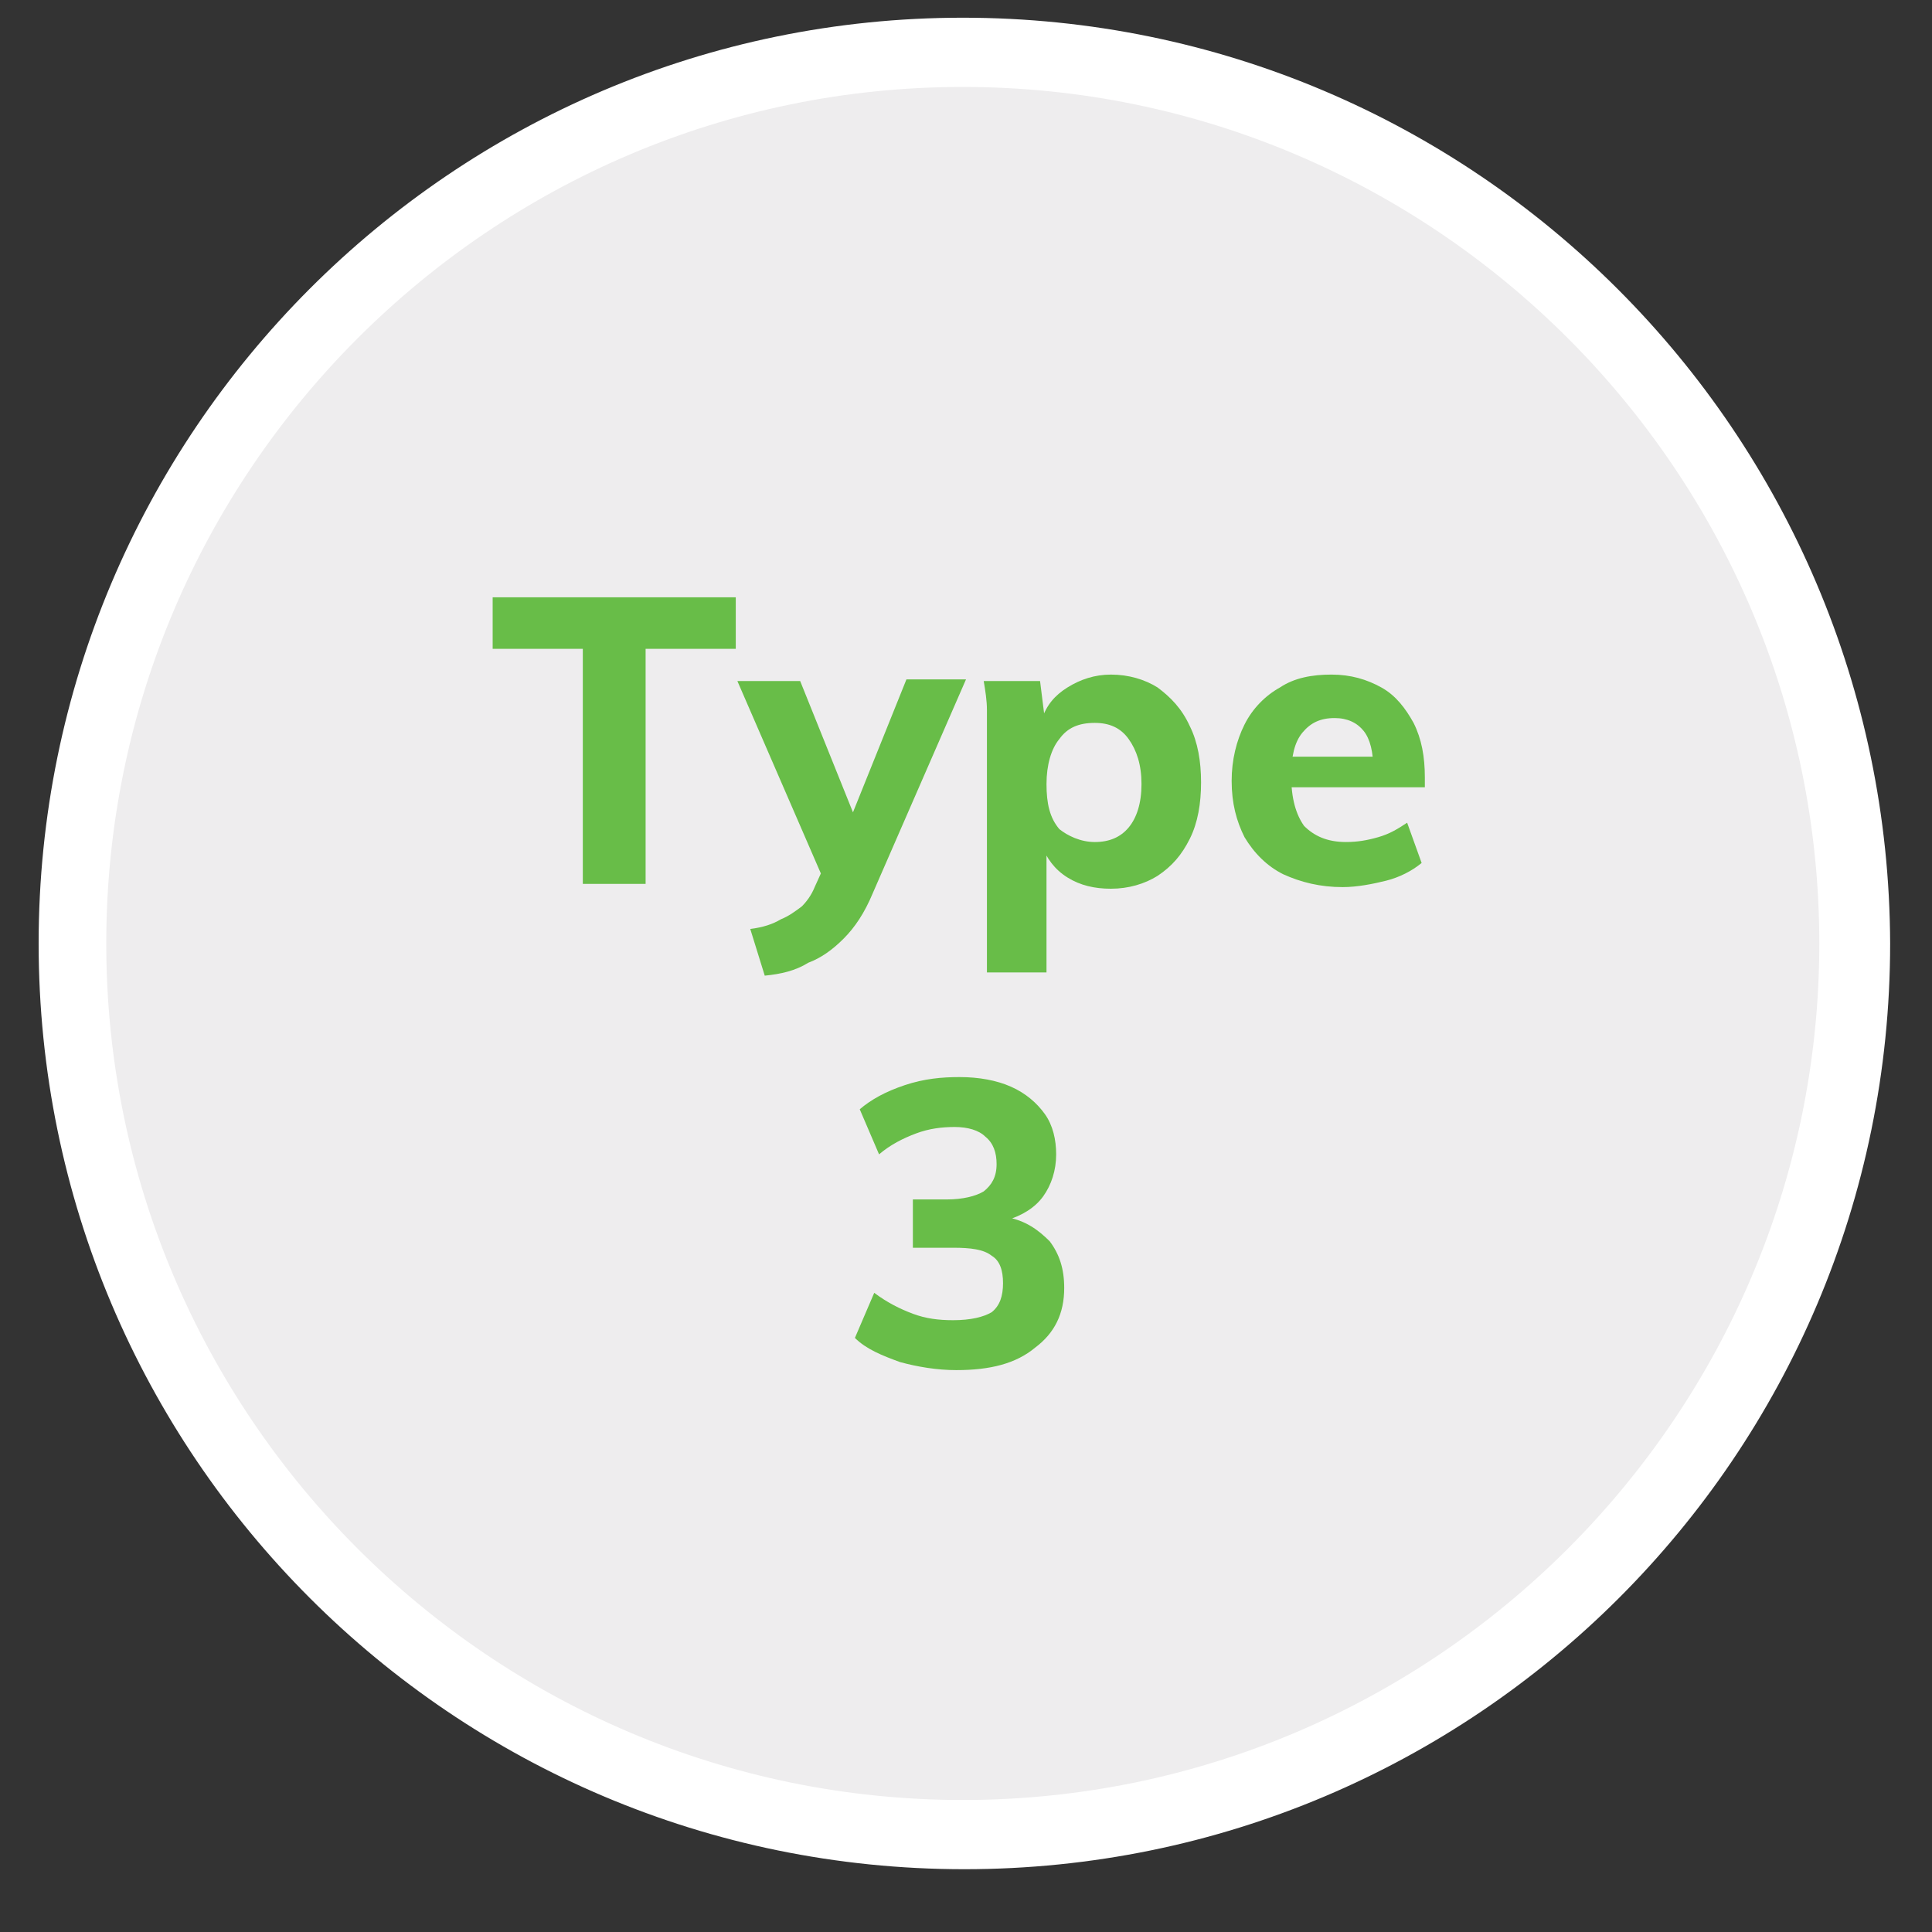 <?xml version="1.0" encoding="utf-8"?>
<!-- Generator: Adobe Illustrator 26.5.1, SVG Export Plug-In . SVG Version: 6.00 Build 0)  -->
<svg version="1.1" id="Layer_1" xmlns="http://www.w3.org/2000/svg" xmlns:xlink="http://www.w3.org/1999/xlink" x="0px" y="0px"
	 viewBox="0 0 120 120" style="enable-background:new 0 0 120 120;" xml:space="preserve">
<rect x="0" y="0" width="120" height="120" fill="#333333" stroke="none"/>
<style type="text/css">
	.st0{fill:#EEEDEE;}
	.st1{fill:#FFFFFF;}
	.st2{fill:#68BD48;}
</style>
<g id="Circle_Toggle_OFF-ON">
	<g>
		<path class="st0" d="M59.8,113.9c-30.5,0-55.3-24.8-55.3-55.3S29.3,3.3,59.8,3.3s55.3,24.8,55.3,55.3S90.3,113.9,59.8,113.9z"/>
		<path class="st1" d="M59.8,5.4c29.3,0,53.2,23.9,53.2,53.2s-23.9,53.2-53.2,53.2S6.6,87.9,6.6,58.6S30.5,5.4,59.8,5.4 M59.8,1.1
			L59.8,1.1C28.1,1.1,2.4,26.9,2.4,58.6v0c0,31.7,25.7,57.5,57.5,57.5l0,0c31.7,0,57.5-25.7,57.5-57.5v0
			C117.3,26.9,91.6,1.1,59.8,1.1C59.8,1.1,59.8,1.1,59.8,1.1z"/>
	</g>
</g>
<g>
	<g>
		<path class="st2" d="M36.2,54.9V40.3h-5.6v-3.2h15.1v3.2h-5.6v14.6H36.2z"/>
		<path class="st2" d="M51.7,55.9l-5.9-13.6h3.9l3.7,9.2L51.7,55.9z M47.5,60.6l-0.9-2.9c0.8-0.1,1.4-0.3,1.9-0.6
			c0.5-0.2,0.9-0.5,1.3-0.8c0.3-0.3,0.6-0.7,0.8-1.2l1-2.2l1-1.5l3.7-9.2h3.7l-5.8,13.3c-0.5,1.2-1.1,2.1-1.8,2.8s-1.4,1.2-2.2,1.5
			C49.4,60.3,48.5,60.5,47.5,60.6z"/>
		<path class="st2" d="M61.3,60.3V45.9c0-0.6,0-1.2,0-1.8c0-0.6-0.1-1.2-0.2-1.8h3.5l0.3,2.4h-0.2c0.3-0.9,0.8-1.5,1.6-2
			s1.7-0.8,2.7-0.8c1.1,0,2.1,0.3,2.9,0.8c0.8,0.6,1.5,1.3,2,2.4c0.5,1,0.7,2.2,0.7,3.5c0,1.3-0.2,2.5-0.7,3.5s-1.1,1.7-2,2.3
			c-0.8,0.5-1.8,0.8-2.9,0.8c-1,0-1.9-0.2-2.7-0.7s-1.3-1.2-1.6-2l0.3-0.5v8.4H61.3z M68,52.3c0.9,0,1.6-0.3,2.1-0.9
			s0.8-1.5,0.8-2.7c0-1.2-0.3-2.1-0.8-2.8c-0.5-0.7-1.2-1-2.1-1c-1,0-1.7,0.3-2.2,1c-0.5,0.6-0.8,1.6-0.8,2.8s0.2,2.1,0.8,2.8
			C66.3,51.9,67.1,52.3,68,52.3z"/>
		<path class="st2" d="M88.3,53.6c-0.6,0.5-1.4,0.9-2.2,1.1s-1.8,0.4-2.7,0.4c-1.4,0-2.6-0.3-3.7-0.8c-1-0.5-1.8-1.3-2.4-2.3
			c-0.5-1-0.8-2.1-0.8-3.5c0-1.3,0.3-2.5,0.8-3.5c0.5-1,1.3-1.8,2.2-2.3c0.9-0.6,2-0.8,3.2-0.8c1.2,0,2.2,0.3,3.1,0.8
			c0.9,0.5,1.5,1.3,2,2.2c0.5,1,0.7,2.1,0.7,3.4v0.6h-8.7l0.1-1.9h6.4l-1,0.8c0-1.1-0.2-1.9-0.6-2.4c-0.4-0.5-1-0.8-1.8-0.8
			c-0.9,0-1.5,0.3-2,0.9c-0.5,0.6-0.7,1.5-0.7,2.7c0,1.4,0.3,2.4,0.8,3.1c0.6,0.6,1.4,1,2.6,1c0.7,0,1.3-0.1,2-0.3
			c0.7-0.2,1.2-0.5,1.8-0.9L88.3,53.6z"/>
		<path class="st2" d="M59.4,85.1c-1.2,0-2.4-0.2-3.5-0.5c-1.1-0.4-2.1-0.8-2.8-1.5l1.2-2.8c0.8,0.6,1.6,1,2.4,1.3s1.6,0.4,2.5,0.4
			c1.1,0,1.9-0.2,2.4-0.5c0.5-0.4,0.7-1,0.7-1.8c0-0.8-0.2-1.4-0.7-1.7c-0.5-0.4-1.3-0.5-2.4-0.5h-2.5v-3h2.1c1,0,1.8-0.2,2.3-0.5
			c0.5-0.4,0.8-0.9,0.8-1.7c0-0.7-0.2-1.3-0.7-1.7c-0.4-0.4-1.1-0.6-1.9-0.6c-0.8,0-1.6,0.1-2.4,0.4c-0.8,0.3-1.6,0.7-2.3,1.3
			l-1.2-2.8c0.7-0.6,1.6-1.1,2.8-1.5s2.3-0.5,3.4-0.5c1.2,0,2.3,0.2,3.2,0.6c0.9,0.4,1.6,1,2.1,1.7c0.5,0.7,0.7,1.6,0.7,2.5
			c0,1-0.3,1.9-0.8,2.6c-0.5,0.7-1.3,1.2-2.3,1.5v-0.2c1.2,0.2,2,0.8,2.7,1.5c0.6,0.8,0.9,1.7,0.9,2.9c0,1.6-0.6,2.8-1.8,3.7
			C63.1,84.7,61.5,85.1,59.4,85.1z"/>
	</g>
</g>
</svg>
